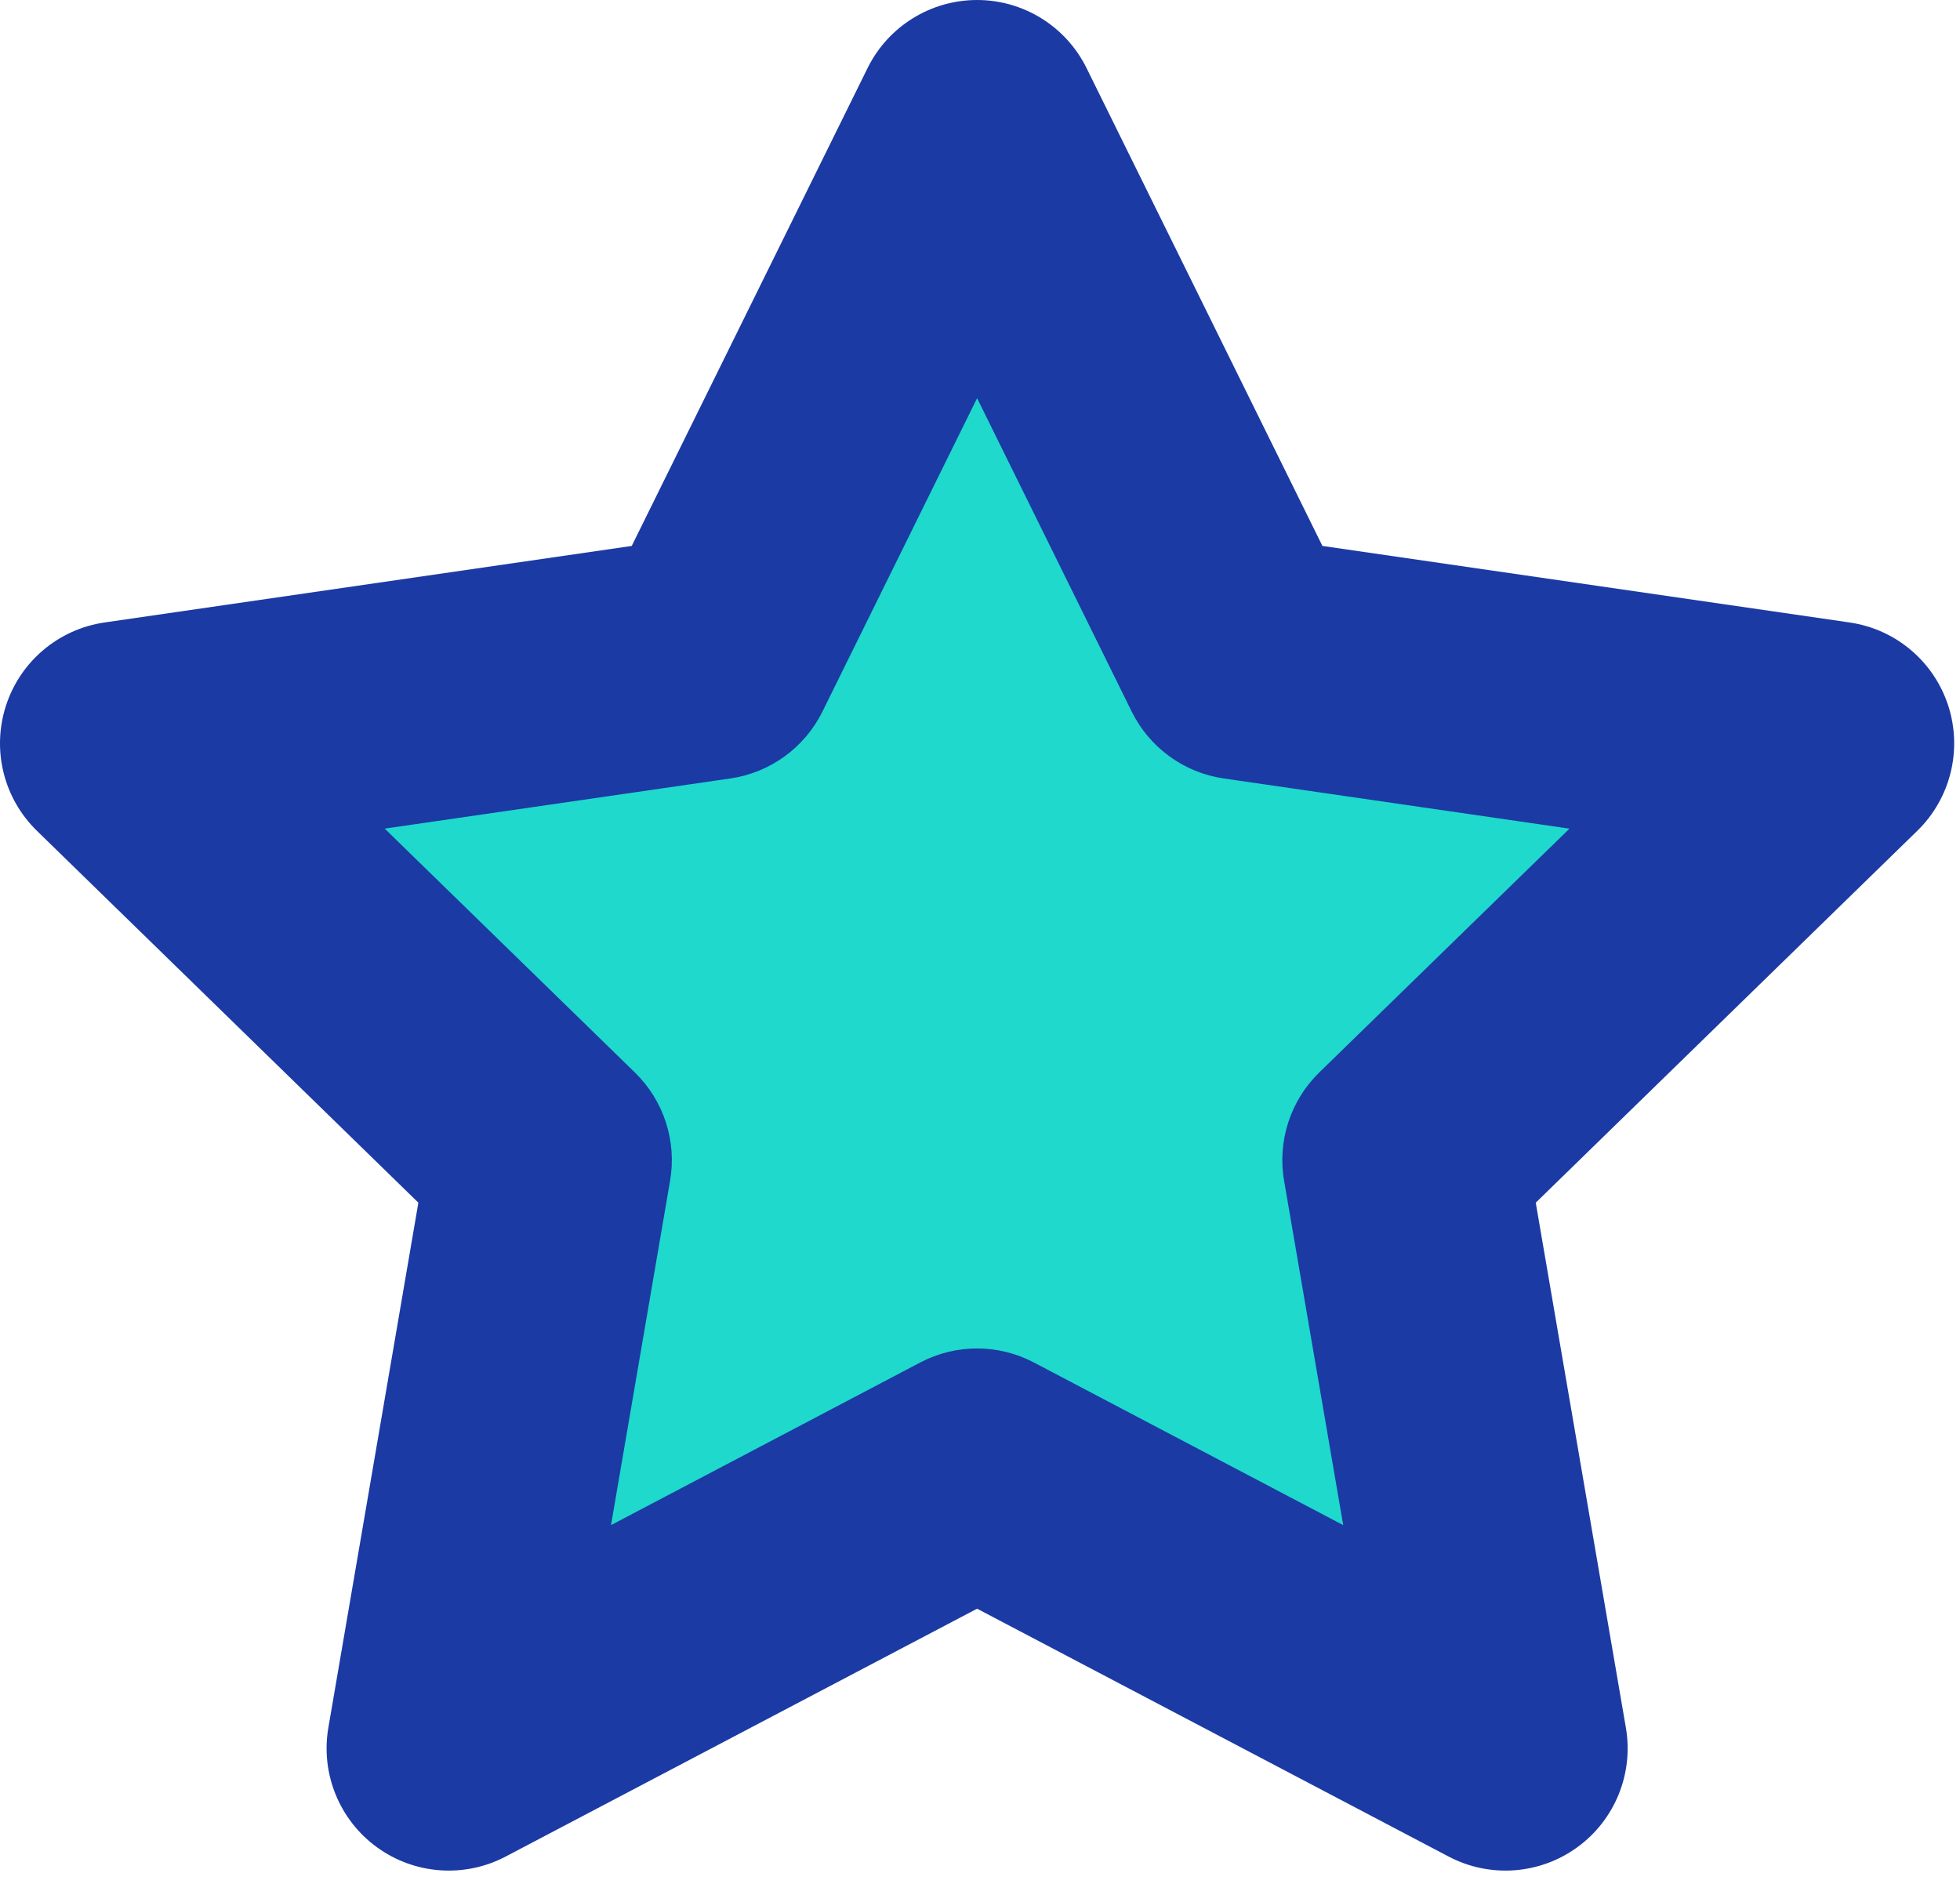 <?xml version="1.0" encoding="UTF-8" standalone="no"?><!DOCTYPE svg PUBLIC "-//W3C//DTD SVG 1.1//EN" "http://www.w3.org/Graphics/SVG/1.1/DTD/svg11.dtd"><svg width="100%" height="100%" viewBox="0 0 77 74" version="1.1" xmlns="http://www.w3.org/2000/svg" xmlns:xlink="http://www.w3.org/1999/xlink" xml:space="preserve" xmlns:serif="http://www.serif.com/" style="fill-rule:evenodd;clip-rule:evenodd;stroke-linejoin:round;stroke-miterlimit:1.414;"><path d="M71.852,29.202l-16.796,16.368l3.968,23.117c-7.577,-3.983 -12.96,-6.815 -20.758,-10.913l-20.755,10.913l3.962,-23.117l-16.796,-16.368l23.209,-3.369l10.38,-21.034l10.379,21.034l23.207,3.369Z" style="fill:#1fd9cc;fill-rule:nonzero;"/><path d="M72.662,24.453l-20.71,-3.006l-9.265,-18.77c-0.807,-1.639 -2.476,-2.677 -4.301,-2.677c-1.828,0 -3.497,1.038 -4.304,2.677l-9.264,18.77l-20.708,3.006c-1.81,0.263 -3.311,1.529 -3.875,3.266c-0.564,1.738 -0.094,3.644 1.215,4.919l14.986,14.609l-3.537,20.629c-0.307,1.799 0.432,3.62 1.911,4.694c1.477,1.072 3.437,1.214 5.053,0.365l18.523,-9.738l18.526,9.738c1.627,0.855 3.586,0.701 5.054,-0.367c1.477,-1.072 2.217,-2.892 1.908,-4.694l-3.541,-20.627l14.989,-14.609c1.308,-1.275 1.779,-3.181 1.215,-4.919c-0.565,-1.737 -2.066,-3.005 -3.875,-3.265Zm-20.836,17.68c-1.13,1.103 -1.648,2.693 -1.38,4.248l2.323,13.533l-12.151,-6.389c-1.398,-0.735 -3.069,-0.735 -4.467,0l-12.147,6.389l2.321,-13.533c0.266,-1.557 -0.25,-3.145 -1.382,-4.248l-9.83,-9.581l13.581,-1.971c1.564,-0.227 2.915,-1.21 3.615,-2.625l6.077,-12.314l6.075,12.314c0.699,1.415 2.051,2.398 3.614,2.625l13.583,1.972l-9.832,9.58Z" style="fill:#1b3aa4;fill-rule:nonzero;"/></svg>